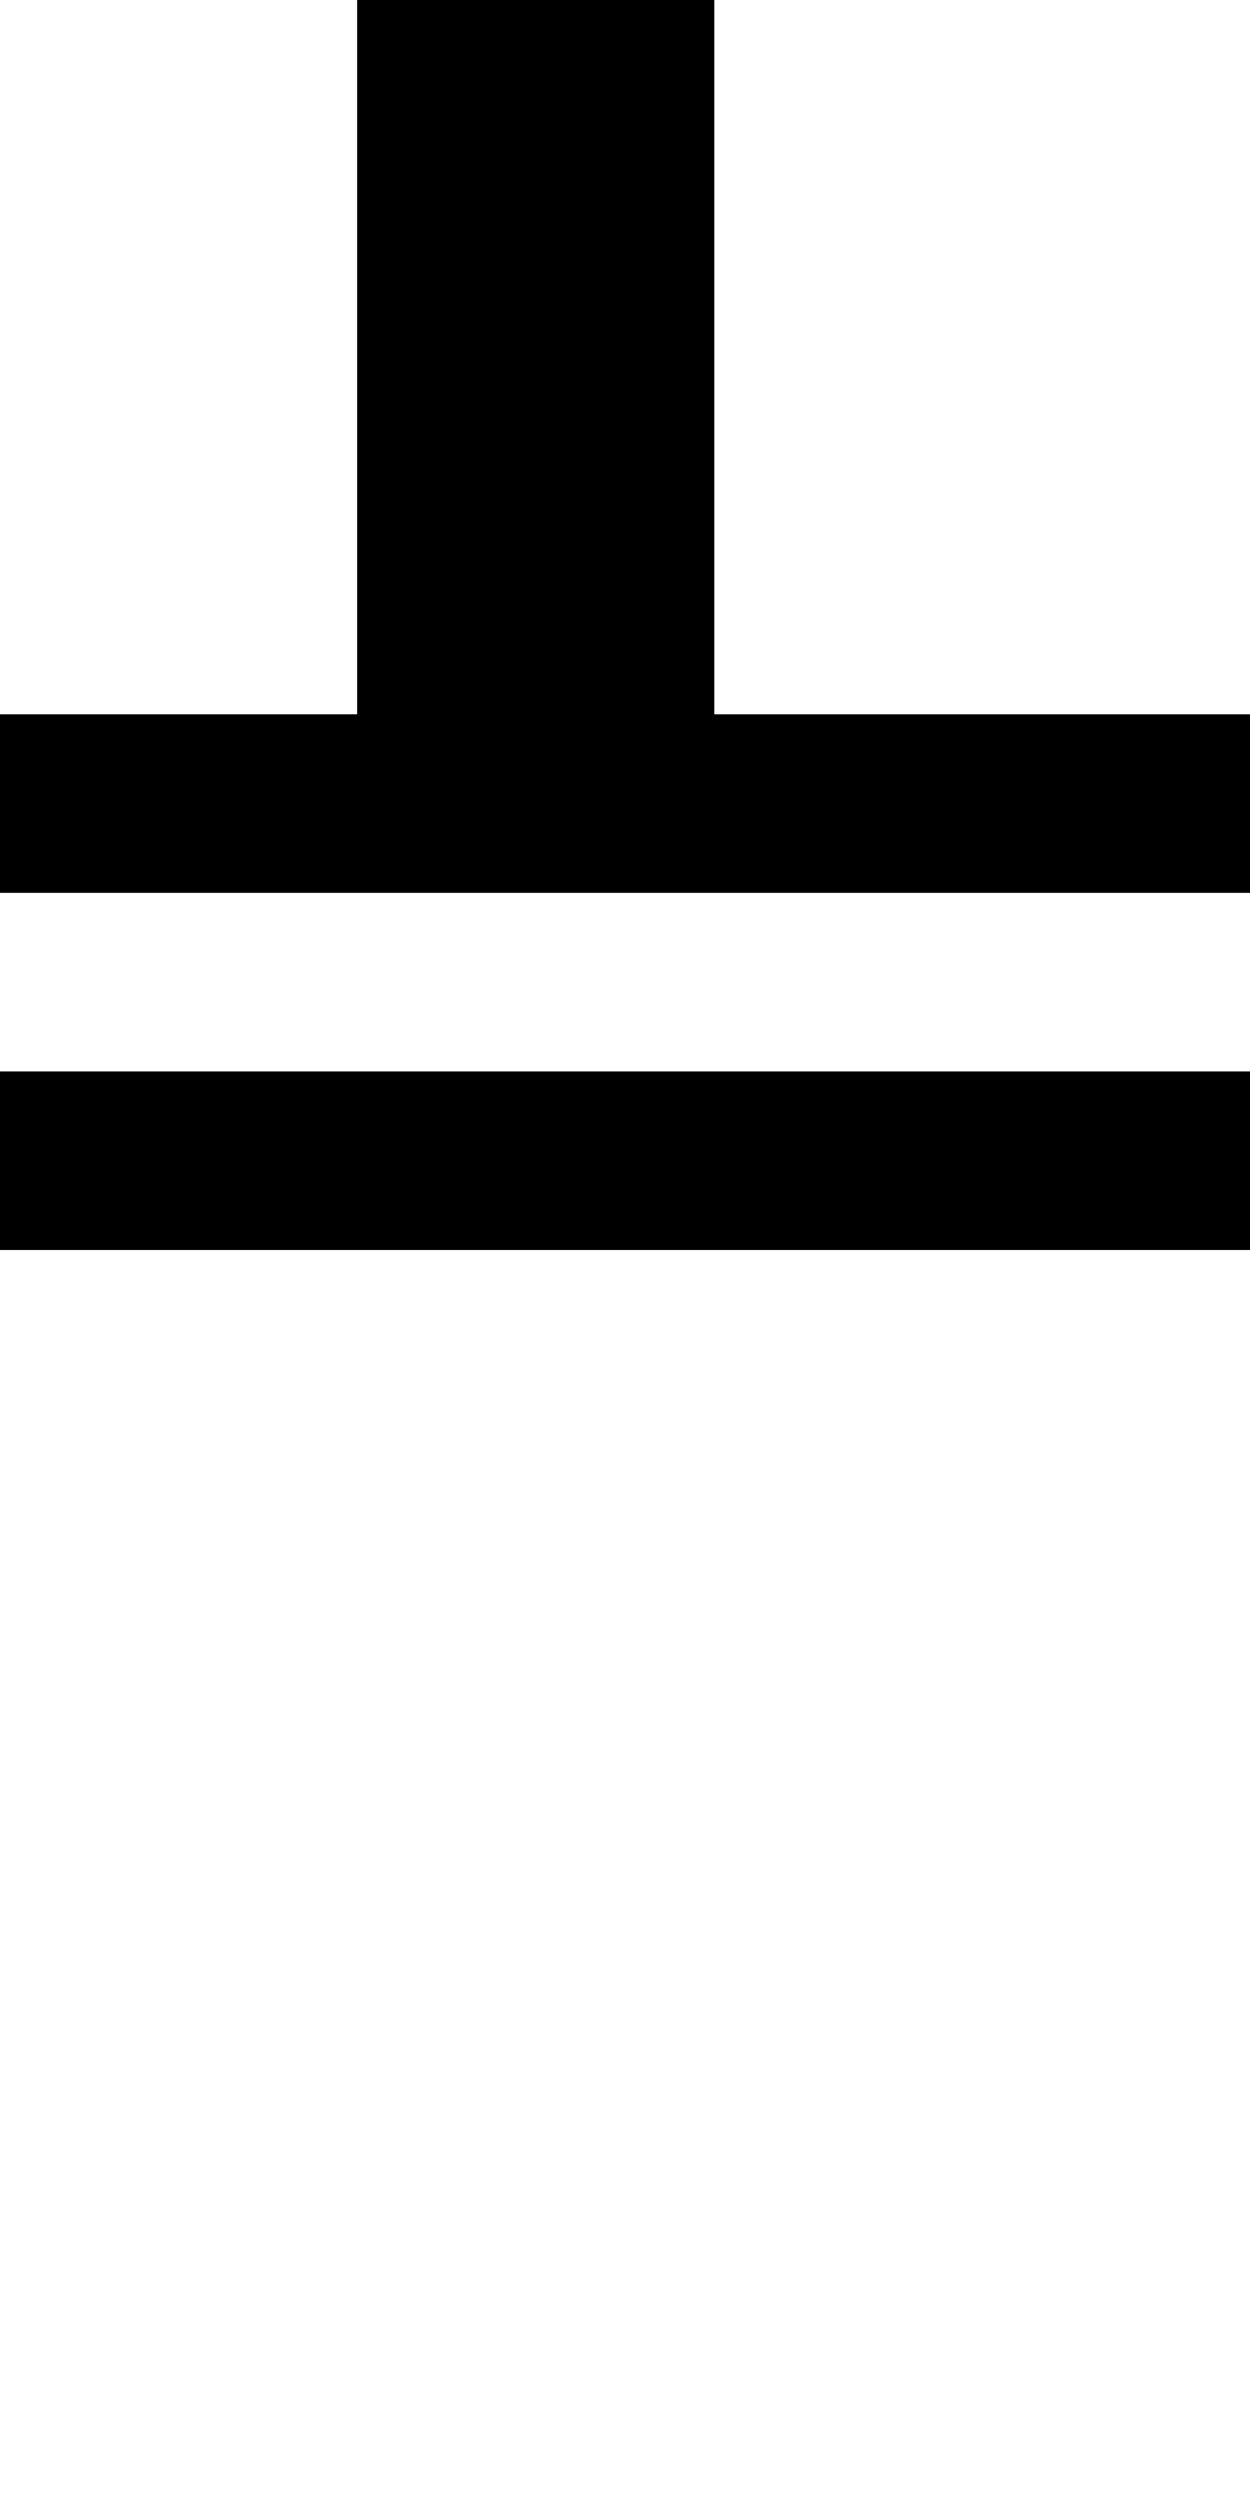 <?xml version="1.0" standalone="no"?>
<!DOCTYPE svg PUBLIC "-//W3C//DTD SVG 20010904//EN"
 "http://www.w3.org/TR/2001/REC-SVG-20010904/DTD/svg10.dtd">
<svg version="1.0" xmlns="http://www.w3.org/2000/svg"
 width="28pt" height="56pt" viewBox="0 0 28 56"
 preserveAspectRatio="xMidYMid meet">
<g transform="translate(0,56) scale(1,-1)"
fill="#000000" stroke="none">
<path d="M8 48 l0 -8 -4 0 -4 0 0 -2 0 -2 14 0 14 0 0 2 0 2 -6 0 -6 0 0 8 0
8 -4 0 -4 0 0 -8z"/>
<path d="M0 30 l0 -2 14 0 14 0 0 2 0 2 -14 0 -14 0 0 -2z"/>
</g>
</svg>
